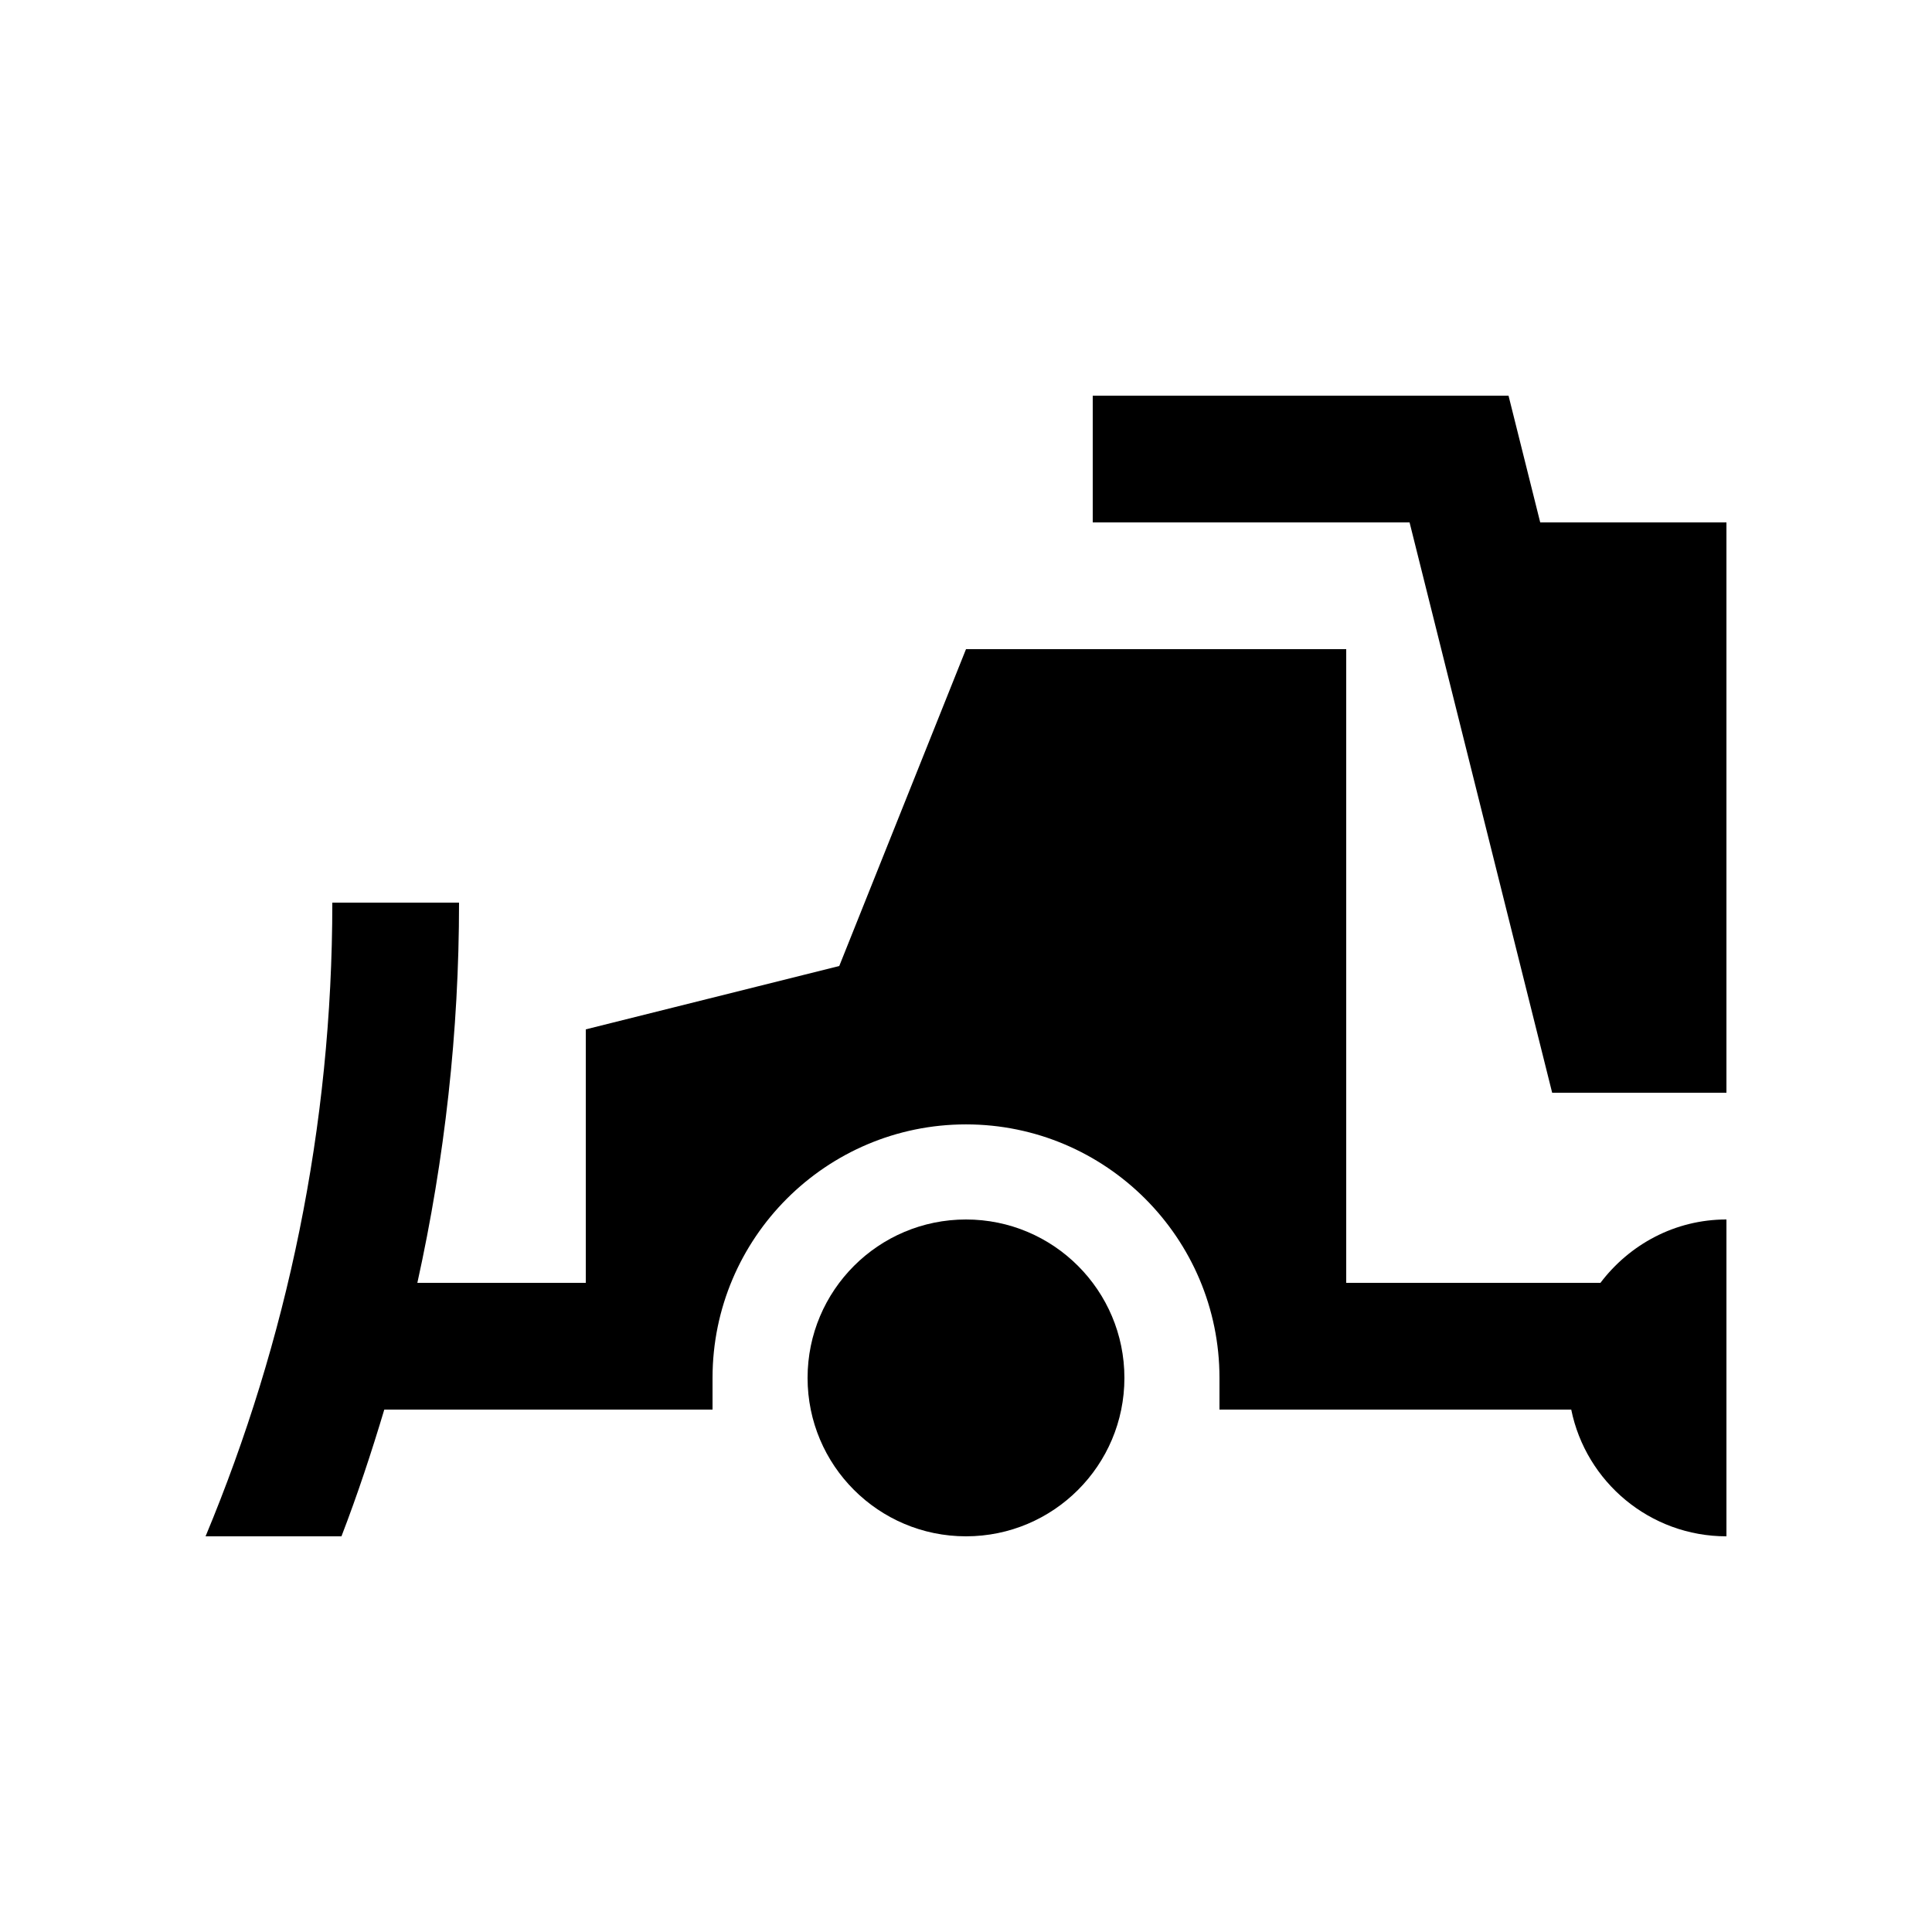 <?xml version="1.0" encoding="UTF-8"?>
<!-- Uploaded to: SVG Repo, www.svgrepo.com, Generator: SVG Repo Mixer Tools -->
<svg fill="#000000" width="800px" height="800px" version="1.1" viewBox="144 144 512 512" xmlns="http://www.w3.org/2000/svg">
 <g>
  <path d="m555.34 433.59-37.789-151.14h-83.965v-33.59h110.19l8.398 33.59h49.348v151.14z"/>
  <path d="m441.98 509.16c0 23.184-18.797 41.98-41.98 41.98-23.188 0-41.984-18.797-41.984-41.98 0-23.188 18.797-41.984 41.984-41.984 23.184 0 41.98 18.797 41.98 41.984"/>
  <path d="m568.13 483.97h-67.367v-167.94h-100.76l-33.59 83.973-67.172 16.789v67.18h-44.637c7.262-32.934 11.047-66.59 11.047-100.76h-33.582c0 59.547-12.043 116.24-33.59 167.93h36.012c4.266-11.07 7.969-22.289 11.352-33.59h86.988v-8.395c0-37.066 30.137-67.18 67.172-67.18s67.172 30.113 67.172 67.18v8.395h93.219c3.887 19.176 20.848 33.59 41.133 33.59v-83.969c-13.68 0-25.715 6.66-33.395 16.797z"/>
 </g>
</svg>